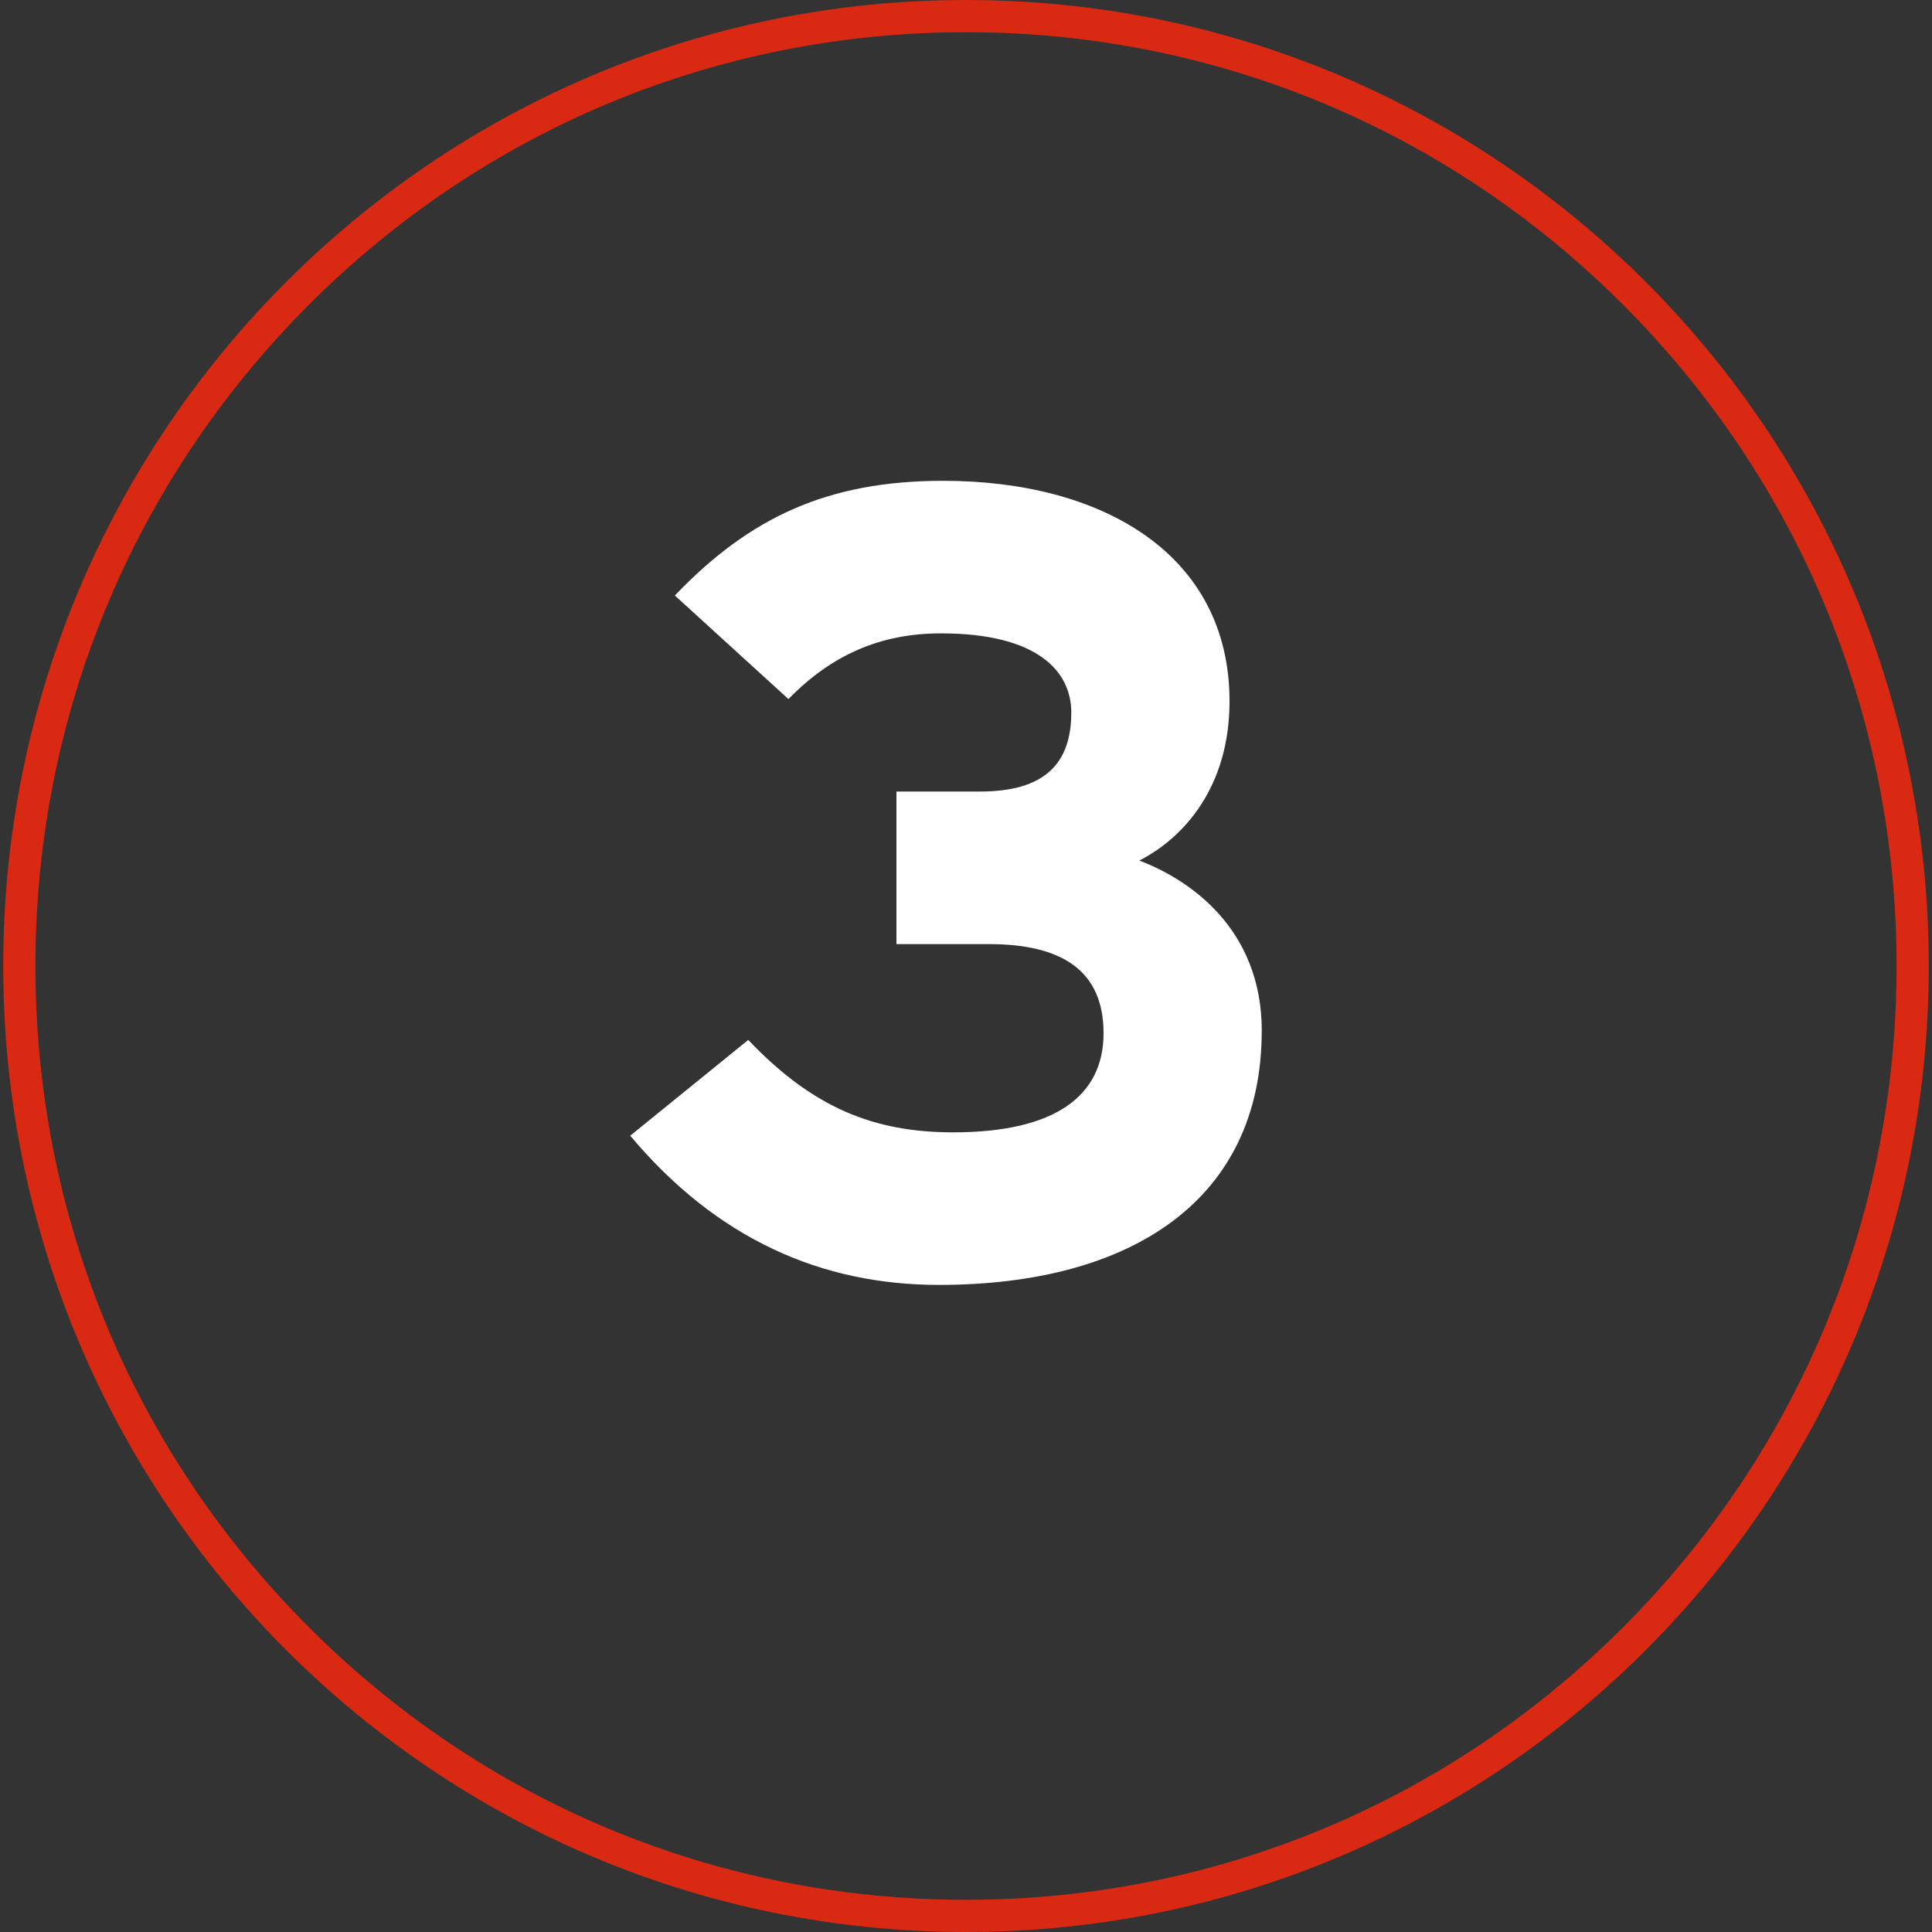 <?xml version="1.0" encoding="UTF-8"?><svg id="Layer_1" xmlns="http://www.w3.org/2000/svg" width="300" height="300" viewBox="0 0 300 300"><rect x="0" y="0" width="300" height="300" fill="#333333" stroke="none"/><defs><style>.cls-1{fill:#fff;}.cls-2{fill:#d92912;}</style></defs><path class="cls-2" d="M150,5c38.59,0,74.88,15.08,102.17,42.46,27.3,27.39,42.33,63.8,42.33,102.54s-15.03,75.15-42.33,102.54c-27.29,27.38-63.58,42.46-102.17,42.46s-74.88-15.08-102.17-42.46C20.53,225.15,5.5,188.73,5.5,150S20.53,74.85,47.83,47.46C75.12,20.08,111.41,5,150,5m0-5C67.43,0,.5,67.16,.5,150s66.93,150,149.5,150,149.5-67.16,149.5-150S232.57,0,150,0h0Z"/><g id="_"><path class="cls-1" d="M195.92,160.09c0,26.11-20.06,39.43-50.15,39.43-18.16,0-34.42-7.09-47.91-23.17l18.33-14.87c10.03,10.55,19.54,14.35,31.82,14.35,15.91,0,23.35-5.71,23.35-15.39s-6.4-13.84-17.81-13.84h-14.35v-23.69h12.97c10.03,0,14.18-4.32,14.18-12.28,0-6.23-5.02-12.28-20.23-12.28-9.34,0-16.95,3.29-23.69,10.2l-17.64-16.08c11.59-12.11,23.69-17.81,41.68-17.81,24.73,0,44.45,11.41,44.45,34.24,0,13.14-6.92,21.1-14.01,24.73,7.78,2.94,19.02,10.55,19.02,26.46Z"/></g></svg>